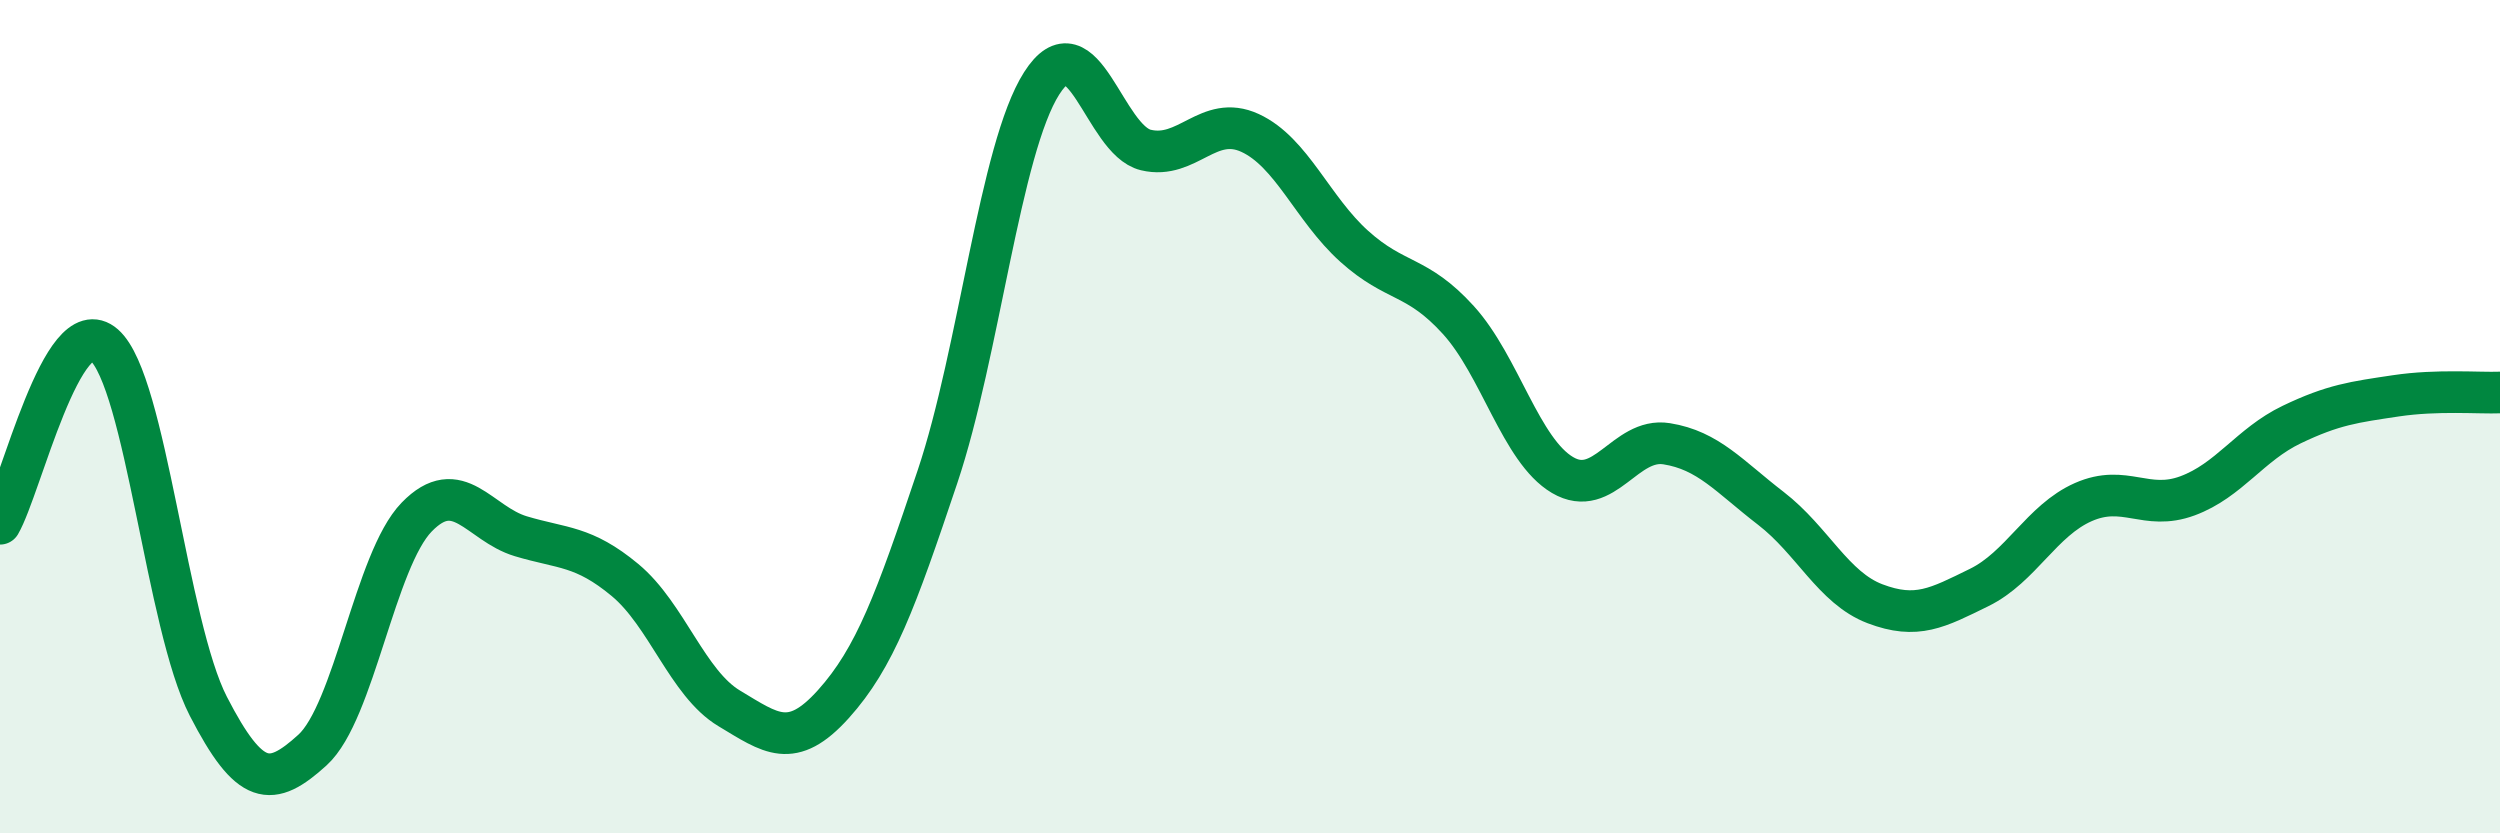 
    <svg width="60" height="20" viewBox="0 0 60 20" xmlns="http://www.w3.org/2000/svg">
      <path
        d="M 0,12.57 C 0.5,11.71 1.5,7.4 2.5,8.28 C 3.5,9.16 4,15.01 5,16.95 C 6,18.89 6.5,18.91 7.5,18 C 8.5,17.09 9,13.44 10,12.41 C 11,11.38 11.5,12.57 12.5,12.87 C 13.5,13.17 14,13.09 15,13.92 C 16,14.75 16.5,16.4 17.5,17 C 18.5,17.6 19,18.01 20,16.9 C 21,15.79 21.5,14.42 22.5,11.44 C 23.5,8.46 24,3.57 25,2 C 26,0.43 26.5,3.36 27.5,3.6 C 28.5,3.84 29,2.73 30,3.19 C 31,3.65 31.5,5.01 32.5,5.91 C 33.5,6.81 34,6.58 35,7.68 C 36,8.78 36.5,10.81 37.5,11.4 C 38.5,11.99 39,10.49 40,10.65 C 41,10.81 41.5,11.43 42.5,12.2 C 43.5,12.97 44,14.11 45,14.49 C 46,14.87 46.5,14.59 47.5,14.1 C 48.5,13.61 49,12.49 50,12.05 C 51,11.61 51.5,12.27 52.5,11.9 C 53.5,11.53 54,10.67 55,10.19 C 56,9.71 56.5,9.65 57.5,9.5 C 58.5,9.35 59.5,9.44 60,9.42L60 20L0 20Z"
        fill="#008740"
        opacity="0.1"
        stroke-linecap="round"
        stroke-linejoin="round"
      />
      <path
        d="M 0,12.57 C 0.5,11.71 1.5,7.4 2.5,8.28 C 3.5,9.16 4,15.01 5,16.95 C 6,18.89 6.5,18.91 7.5,18 C 8.5,17.09 9,13.44 10,12.41 C 11,11.38 11.5,12.57 12.5,12.87 C 13.5,13.17 14,13.09 15,13.92 C 16,14.75 16.5,16.4 17.5,17 C 18.5,17.6 19,18.01 20,16.9 C 21,15.79 21.5,14.42 22.5,11.44 C 23.5,8.46 24,3.57 25,2 C 26,0.43 26.5,3.36 27.5,3.6 C 28.5,3.84 29,2.73 30,3.19 C 31,3.65 31.5,5.01 32.5,5.91 C 33.5,6.81 34,6.58 35,7.68 C 36,8.78 36.5,10.81 37.5,11.4 C 38.5,11.99 39,10.49 40,10.65 C 41,10.81 41.5,11.43 42.5,12.2 C 43.5,12.97 44,14.11 45,14.49 C 46,14.87 46.5,14.59 47.5,14.1 C 48.5,13.61 49,12.49 50,12.05 C 51,11.61 51.5,12.27 52.5,11.9 C 53.5,11.53 54,10.67 55,10.19 C 56,9.71 56.5,9.65 57.5,9.5 C 58.5,9.35 59.5,9.44 60,9.42"
        stroke="#008740"
        stroke-width="1"
        fill="none"
        stroke-linecap="round"
        stroke-linejoin="round"
      />
    </svg>
  